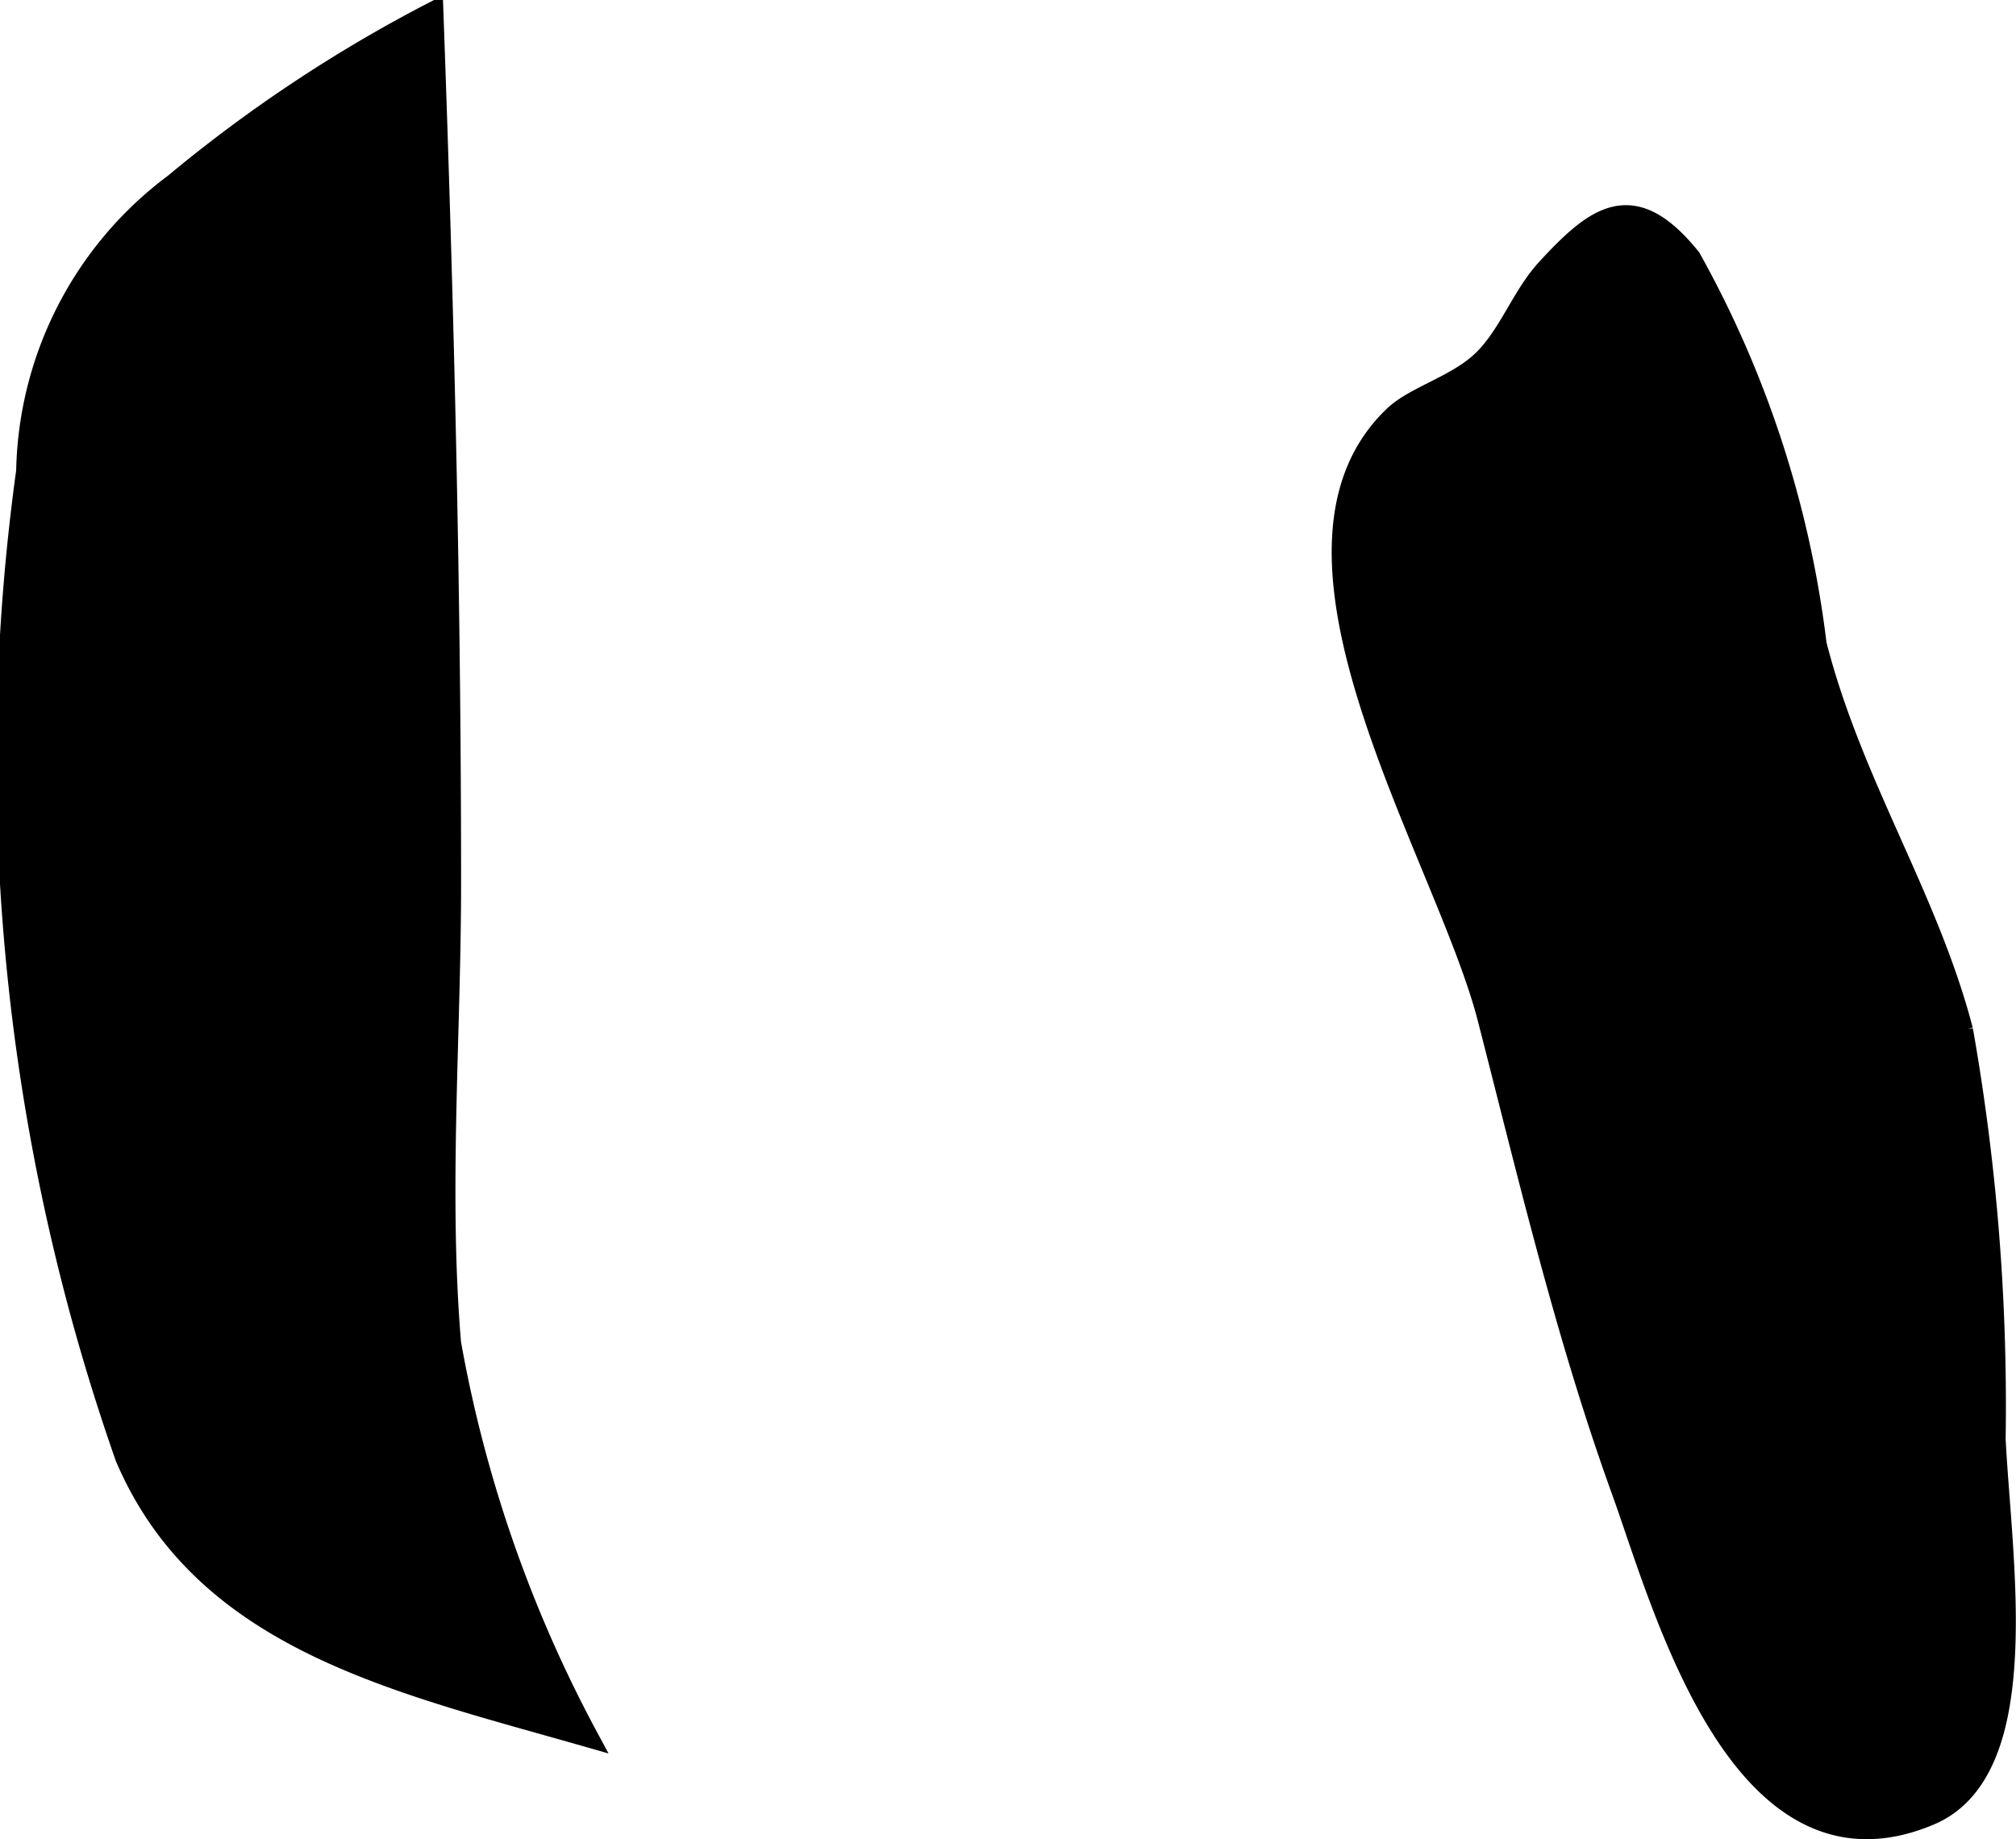 <?xml version="1.0" encoding="UTF-8"?>
<svg xmlns="http://www.w3.org/2000/svg"
     version="1.1"
     width="5.153mm"
     height="4.7mm"
     viewBox="0 0 14.608 13.324">
   <defs>
      <style type="text/css"><![CDATA[
      .a {
        stroke: #000;
        stroke-miterlimit: 10;
        stroke-width: 0.15px;
      }
    ]]></style>
   </defs>
   <path class="a"
         d="M10.781,7.377c-.305-1.183-1.722-3.37-.679-4.363.155-.147.464-.223.652-.412.186-.188.275-.459.453-.653.364-.396.63-.591,1.043-.079a7.618,7.618,0,0,1,.911,2.798c.259,1.013.81,1.832,1.061,2.796a15.627,15.627,0,0,1,.236,2.961c.044.885.294,2.398-.473,2.723-1.383.586-1.938-1.534-2.234-2.35C11.349,9.686,11.076,8.525,10.781,7.377Z"/>
   <path class="a"
         d="M3.138.088c.076,2.105.128,4.197.128,6.311,0,1.098-.092,2.241,0,3.332a9.548,9.548,0,0,0,.993,2.851c-1.392-.398-2.782-.699-3.349-2.023a15.271,15.271,0,0,1-.718-7.146A2.659,2.659,0,0,1,1.263,1.332,10.424,10.424,0,0,1,3.138.088Z"/>
</svg>
